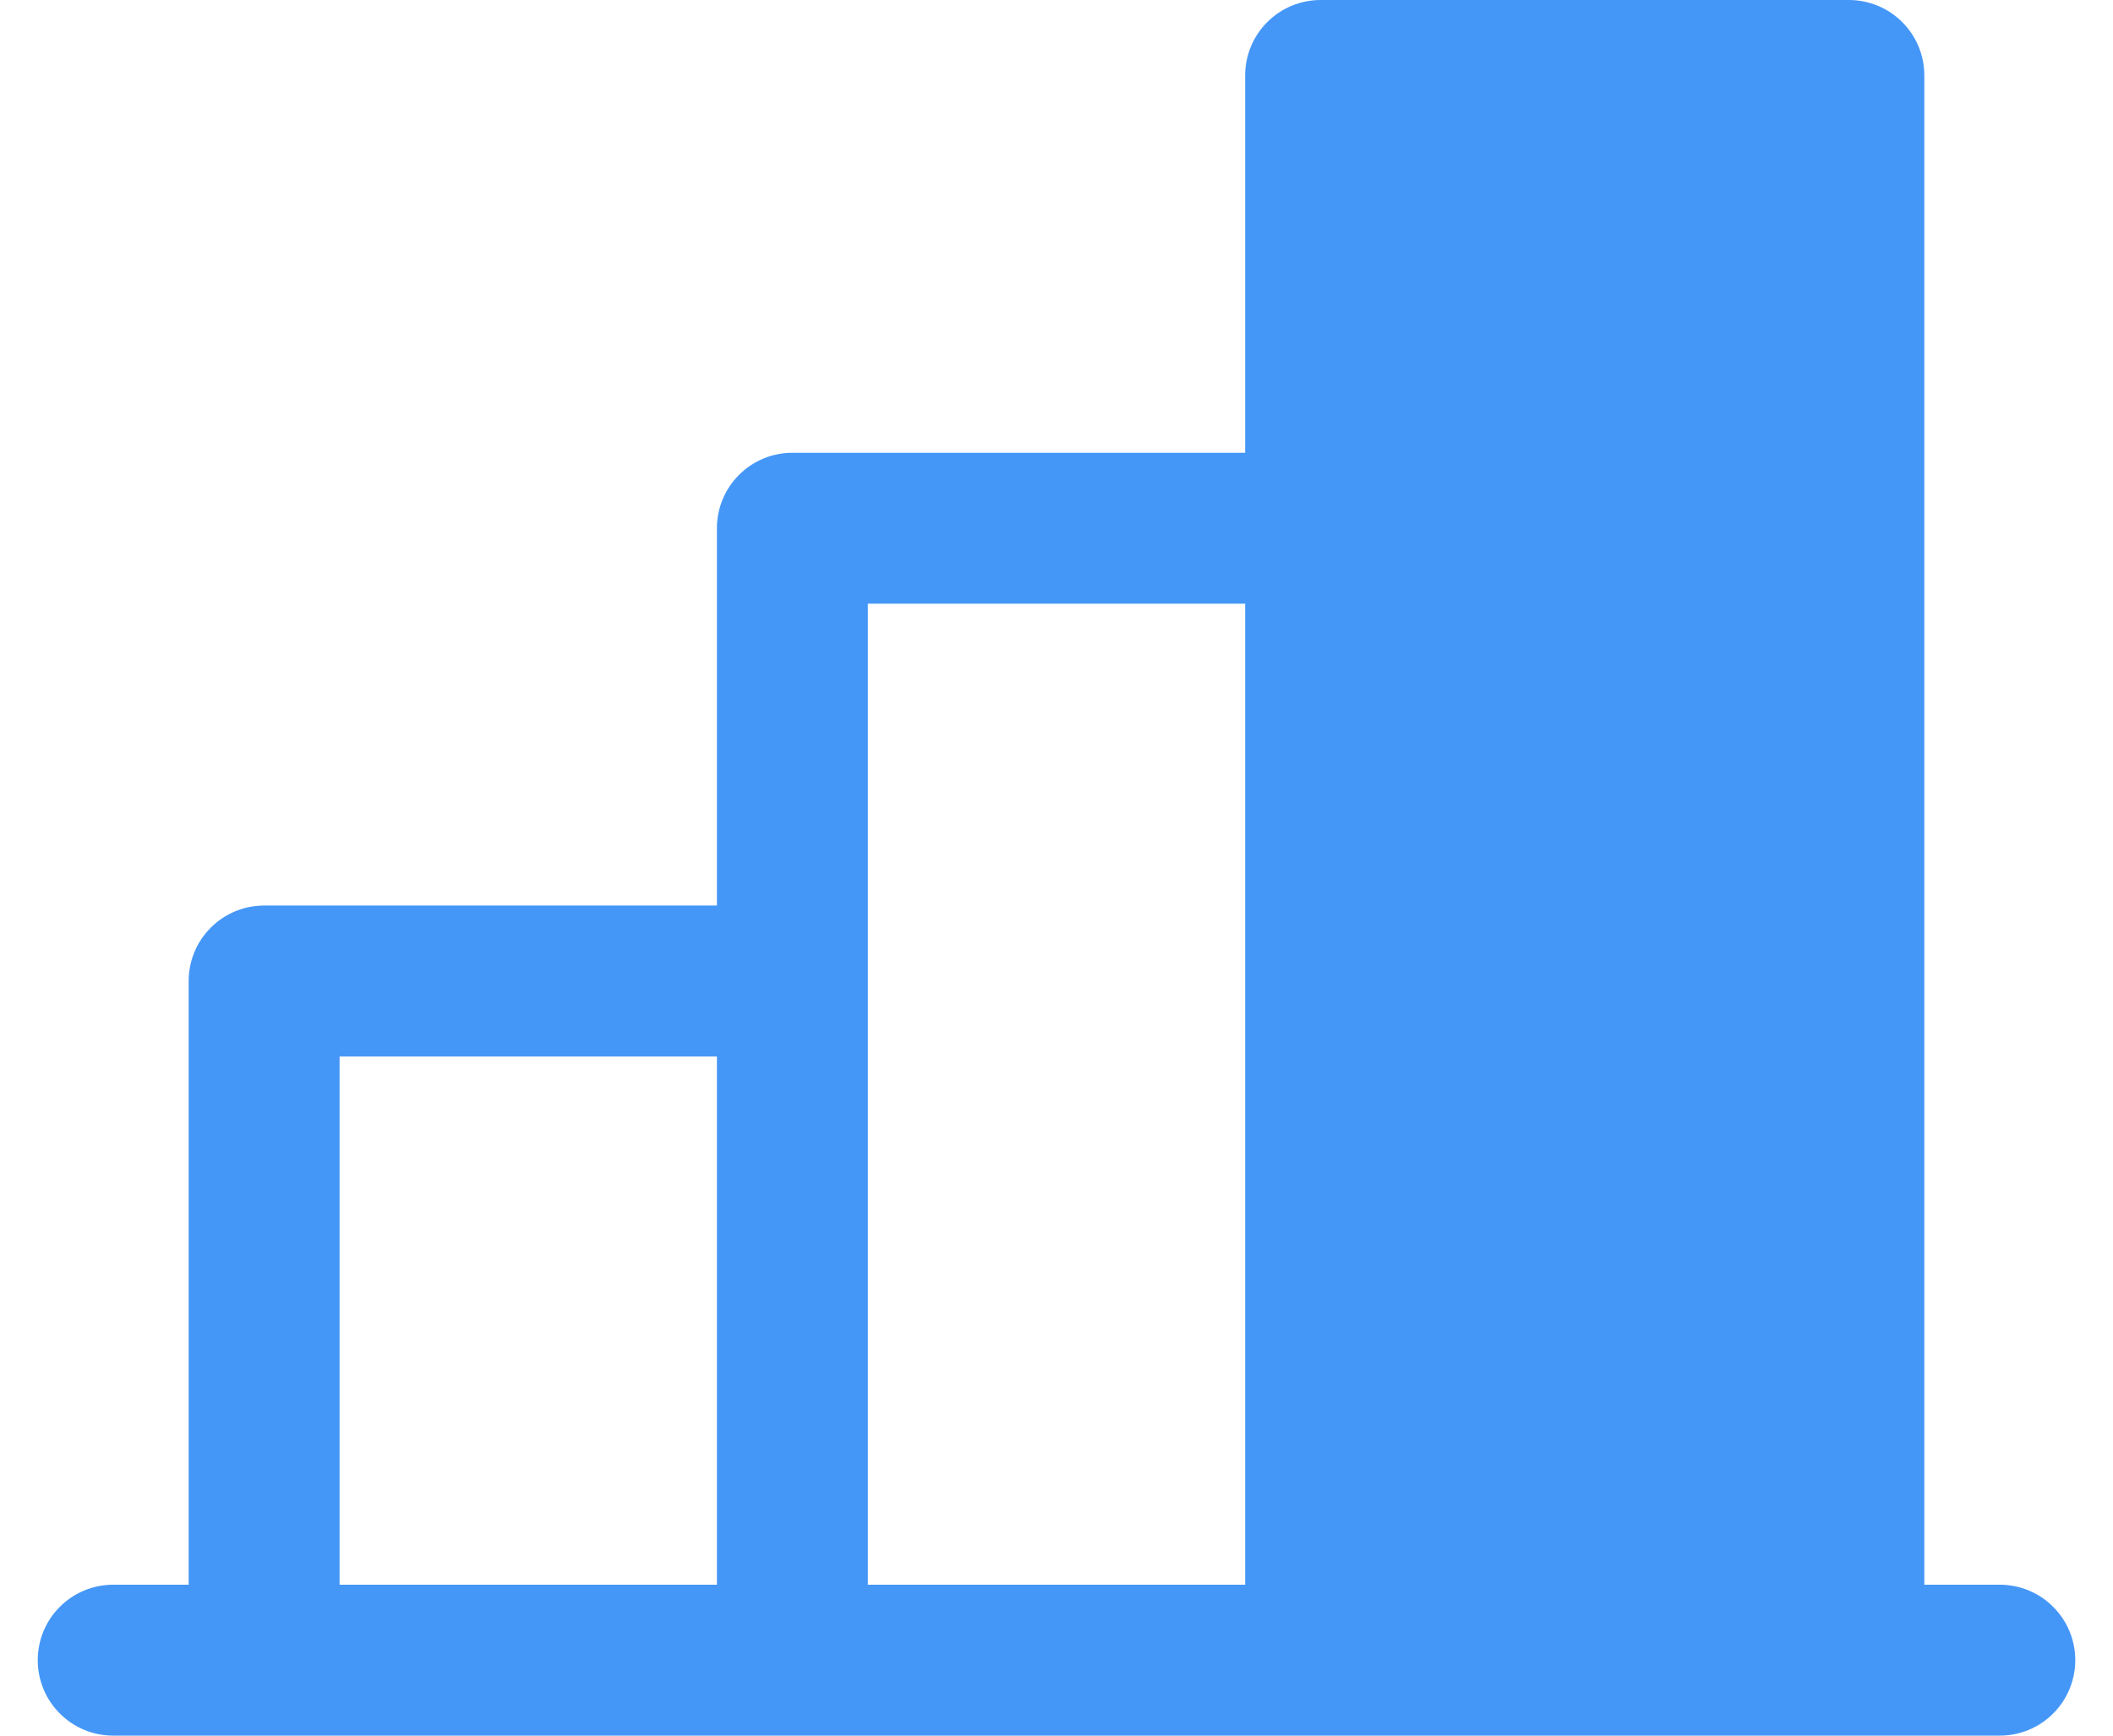 <svg width="28" height="23" viewBox="0 0 28 23" fill="none" xmlns="http://www.w3.org/2000/svg">
<path d="M26.5 21H25.5V1C25.5 0.735 25.395 0.48 25.207 0.293C25.02 0.105 24.765 0 24.5 0H17.5C17.235 0 16.98 0.105 16.793 0.293C16.605 0.48 16.5 0.735 16.5 1V6H10.5C10.235 6 9.98 6.105 9.793 6.293C9.605 6.48 9.5 6.735 9.5 7V12H3.5C3.235 12 2.98 12.105 2.793 12.293C2.605 12.48 2.5 12.735 2.5 13V21H1.5C1.235 21 0.98 21.105 0.793 21.293C0.605 21.48 0.5 21.735 0.5 22C0.5 22.265 0.605 22.52 0.793 22.707C0.98 22.895 1.235 23 1.5 23H26.5C26.765 23 27.02 22.895 27.207 22.707C27.395 22.52 27.5 22.265 27.5 22C27.5 21.735 27.395 21.48 27.207 21.293C27.02 21.105 26.765 21 26.5 21ZM11.5 8H16.5V21H11.5V8ZM4.5 14H9.5V21H4.5V14Z" fill="#4597F7"/>
</svg>
